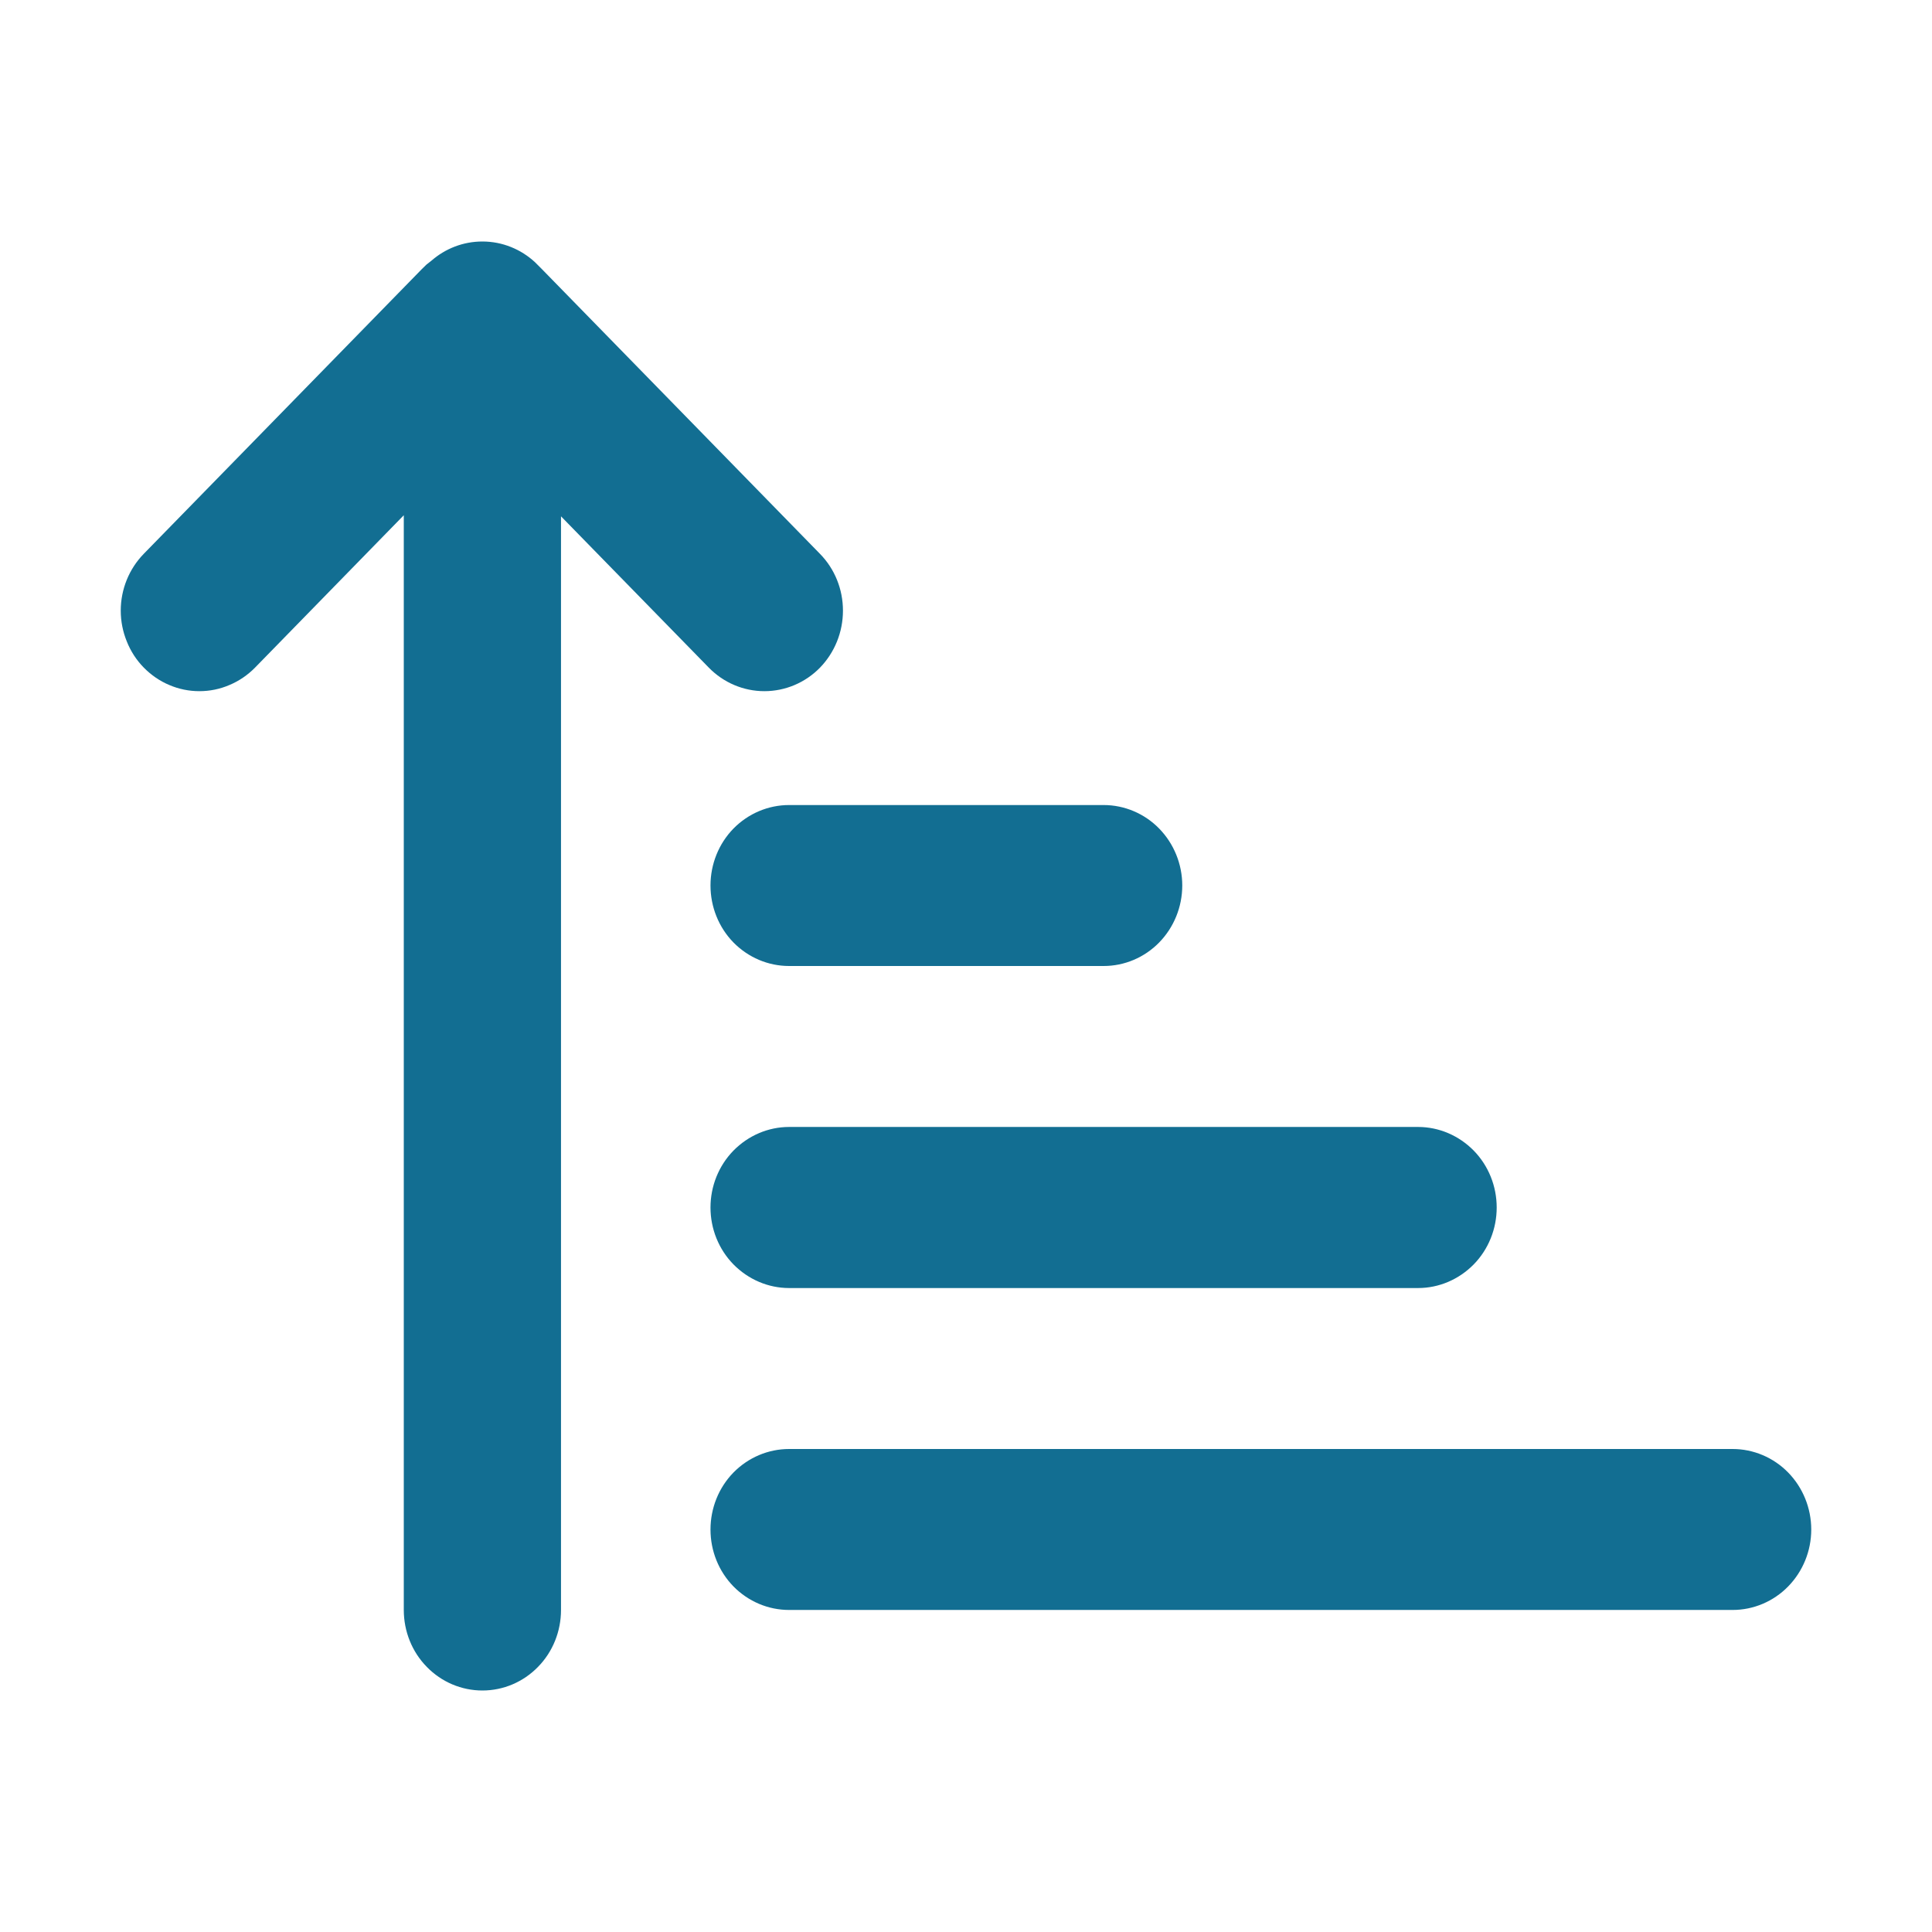 <svg xmlns="http://www.w3.org/2000/svg" width="16" height="16" viewBox="0 0 16 16" fill="none">
    <path fill-rule="evenodd" clip-rule="evenodd" d="M3.995 2C4.162 2 4.315 2.065 4.43 2.171L4.488 2.229L6.79 4.586C6.913 4.711 6.981 4.88 6.981 5.057C6.981 5.234 6.913 5.403 6.791 5.529C6.669 5.654 6.503 5.724 6.33 5.724C6.158 5.724 5.992 5.654 5.87 5.529L4.646 4.276V13.333C4.646 13.51 4.578 13.68 4.455 13.805C4.333 13.93 4.168 14 3.995 14C3.822 14 3.657 13.93 3.535 13.805C3.412 13.68 3.344 13.51 3.344 13.333V4.267L2.112 5.529C2.051 5.591 1.979 5.64 1.9 5.673C1.821 5.707 1.737 5.724 1.651 5.724C1.566 5.724 1.481 5.707 1.402 5.673C1.323 5.64 1.251 5.59 1.191 5.529C1.13 5.467 1.082 5.393 1.05 5.312C1.017 5.231 1 5.145 1 5.057C1 4.88 1.069 4.711 1.191 4.586L3.493 2.229L3.532 2.191L3.574 2.158C3.688 2.059 3.835 2 3.995 2ZM14.349 12C14.521 12 14.687 12.07 14.809 12.195C14.931 12.32 15 12.49 15 12.667C15 12.844 14.931 13.013 14.809 13.138C14.687 13.263 14.521 13.333 14.349 13.333H6.535C6.362 13.333 6.197 13.263 6.074 13.138C5.952 13.013 5.884 12.844 5.884 12.667C5.884 12.49 5.952 12.32 6.074 12.195C6.197 12.07 6.362 12 6.535 12H14.349ZM11.744 9.333C11.917 9.333 12.082 9.404 12.205 9.529C12.327 9.654 12.395 9.823 12.395 10C12.395 10.177 12.327 10.346 12.205 10.471C12.082 10.596 11.917 10.667 11.744 10.667H6.535C6.362 10.667 6.197 10.596 6.074 10.471C5.952 10.346 5.884 10.177 5.884 10C5.884 9.823 5.952 9.654 6.074 9.529C6.197 9.404 6.362 9.333 6.535 9.333H11.744ZM9.14 6.667C9.312 6.667 9.478 6.737 9.6 6.862C9.722 6.987 9.791 7.157 9.791 7.333C9.791 7.51 9.722 7.68 9.6 7.805C9.478 7.93 9.312 8 9.14 8H6.535C6.362 8 6.197 7.93 6.074 7.805C5.952 7.68 5.884 7.51 5.884 7.333C5.884 7.157 5.952 6.987 6.074 6.862C6.197 6.737 6.362 6.667 6.535 6.667H9.14Z" fill="#126E92"/>
</svg>
